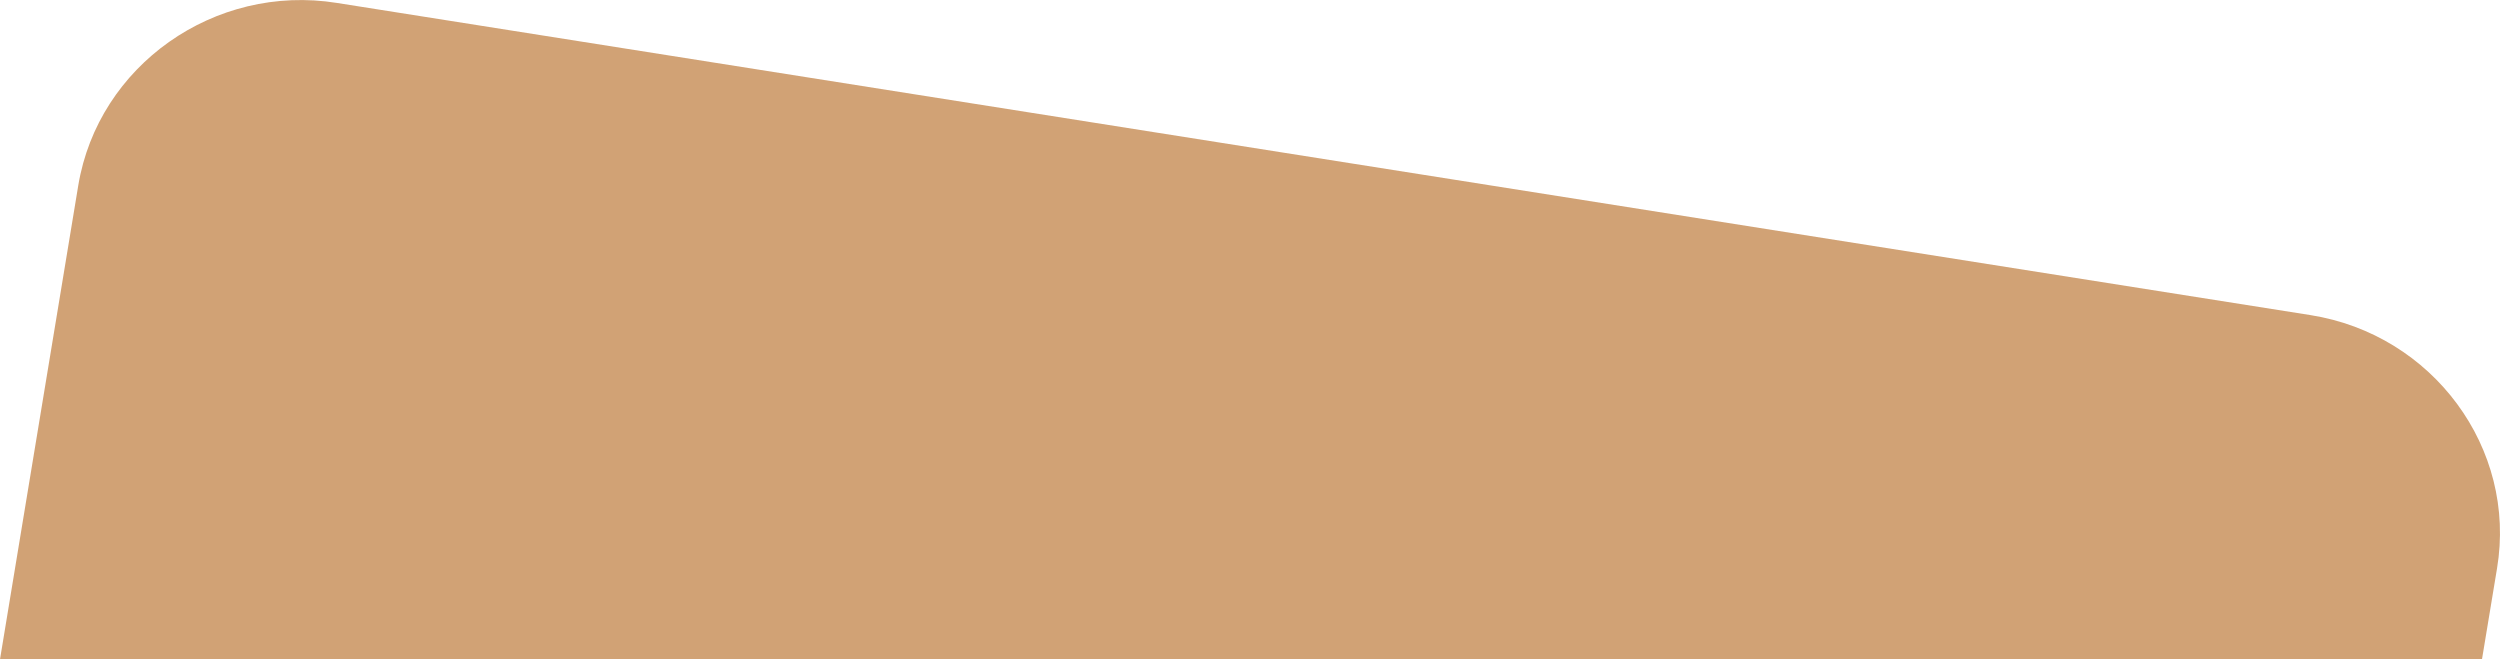 <!-- Generator: Adobe Illustrator 24.0.1, SVG Export Plug-In  -->
<svg version="1.1" xmlns="http://www.w3.org/2000/svg" xmlns:xlink="http://www.w3.org/1999/xlink" x="0px" y="0px" width="763.3px"
	 height="201.3px" viewBox="0 0 763.3 201.3" style="enable-background:new 0 0 763.3 201.3;" xml:space="preserve">
<style type="text/css">
	.st0{opacity:0.61;fill:#B5681E;}
</style>
<defs>
</defs>
<path class="st0" d="M757.8,201.3l4.6-27.8c6.1-36.6-19.6-71.4-57-77.3L102.9,0.9C65.5-5.1,30,20,23.9,56.6L0,201.3H757.8z"/>
</svg>
